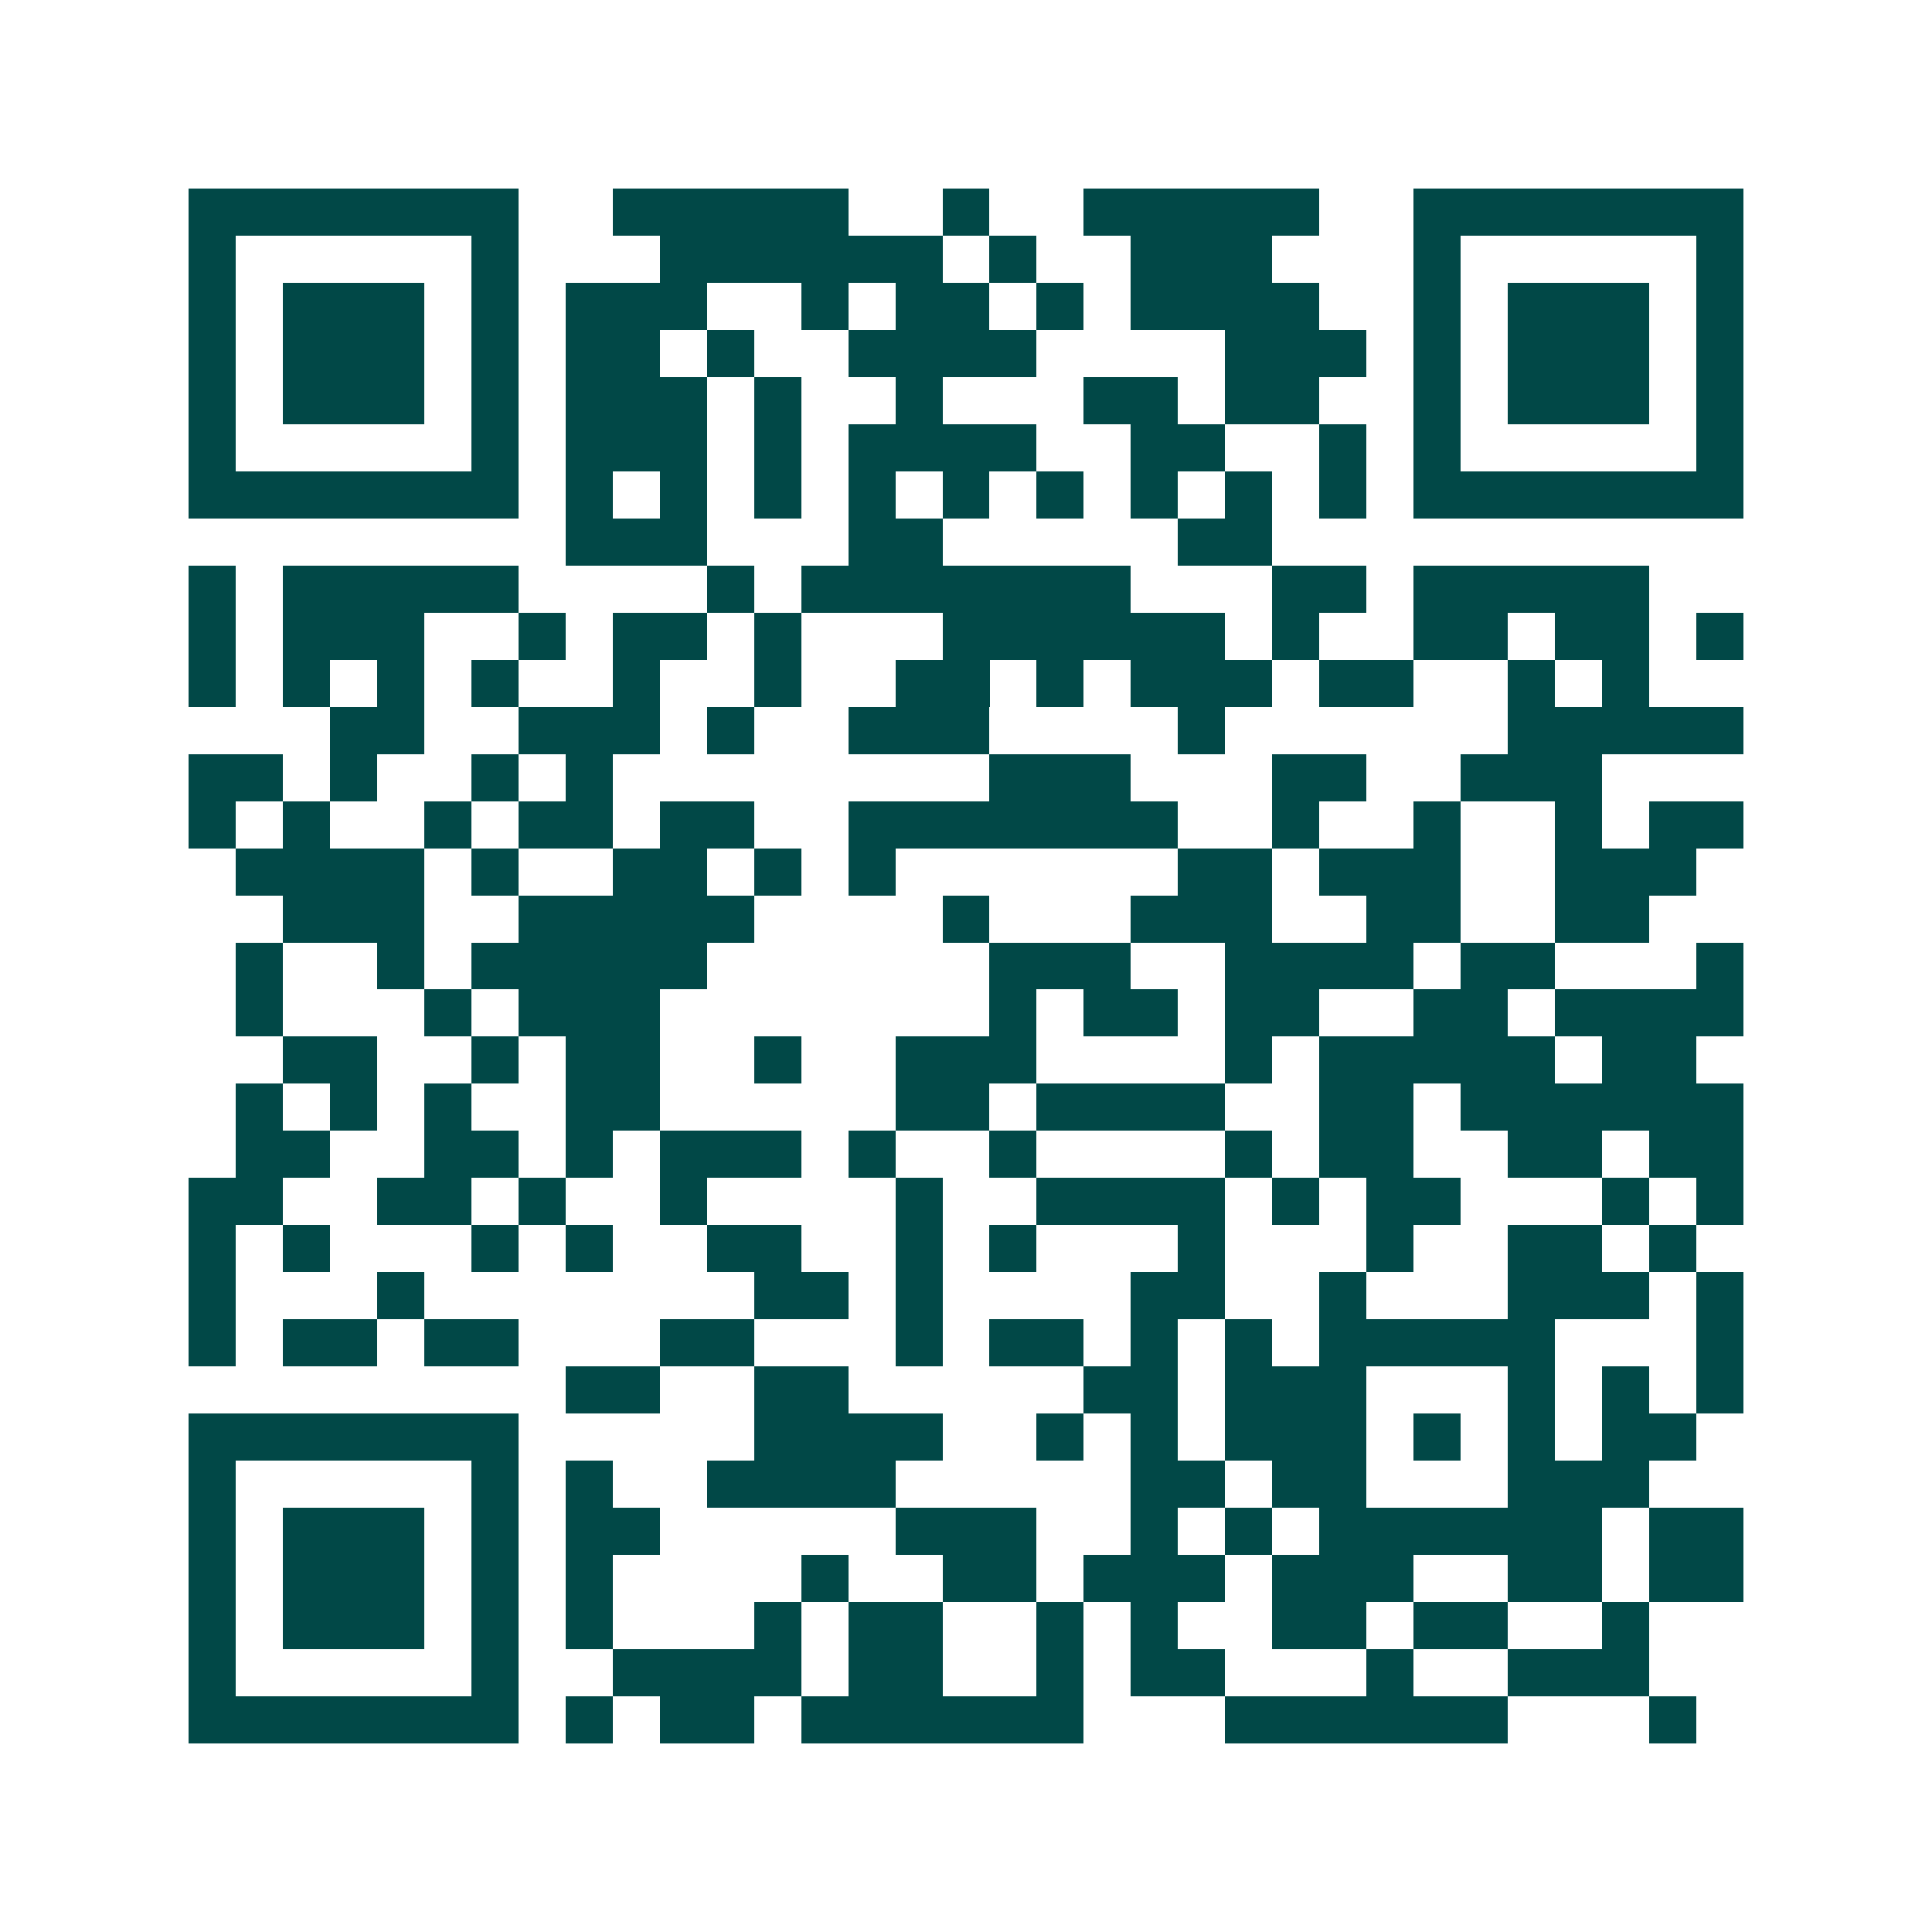 <svg xmlns="http://www.w3.org/2000/svg" width="200" height="200" viewBox="0 0 41 41" shape-rendering="crispEdges"><path fill="#ffffff" d="M0 0h41v41H0z"/><path stroke="#014847" d="M4 4.5h7m2 0h5m2 0h1m2 0h5m2 0h7M4 5.5h1m5 0h1m3 0h6m1 0h1m2 0h3m3 0h1m5 0h1M4 6.5h1m1 0h3m1 0h1m1 0h3m2 0h1m1 0h2m1 0h1m1 0h4m2 0h1m1 0h3m1 0h1M4 7.5h1m1 0h3m1 0h1m1 0h2m1 0h1m2 0h4m4 0h3m1 0h1m1 0h3m1 0h1M4 8.5h1m1 0h3m1 0h1m1 0h3m1 0h1m2 0h1m3 0h2m1 0h2m2 0h1m1 0h3m1 0h1M4 9.5h1m5 0h1m1 0h3m1 0h1m1 0h4m2 0h2m2 0h1m1 0h1m5 0h1M4 10.5h7m1 0h1m1 0h1m1 0h1m1 0h1m1 0h1m1 0h1m1 0h1m1 0h1m1 0h1m1 0h7M12 11.5h3m3 0h2m5 0h2M4 12.5h1m1 0h5m4 0h1m1 0h7m3 0h2m1 0h5M4 13.5h1m1 0h3m2 0h1m1 0h2m1 0h1m3 0h6m1 0h1m2 0h2m1 0h2m1 0h1M4 14.5h1m1 0h1m1 0h1m1 0h1m2 0h1m2 0h1m2 0h2m1 0h1m1 0h3m1 0h2m2 0h1m1 0h1M7 15.5h2m2 0h3m1 0h1m2 0h3m4 0h1m6 0h5M4 16.5h2m1 0h1m2 0h1m1 0h1m8 0h3m3 0h2m2 0h3M4 17.5h1m1 0h1m2 0h1m1 0h2m1 0h2m2 0h7m2 0h1m2 0h1m2 0h1m1 0h2M5 18.5h4m1 0h1m2 0h2m1 0h1m1 0h1m6 0h2m1 0h3m2 0h3M6 19.5h3m2 0h5m4 0h1m3 0h3m2 0h2m2 0h2M5 20.5h1m2 0h1m1 0h5m6 0h3m2 0h4m1 0h2m3 0h1M5 21.5h1m3 0h1m1 0h3m7 0h1m1 0h2m1 0h2m2 0h2m1 0h4M6 22.5h2m2 0h1m1 0h2m2 0h1m2 0h3m4 0h1m1 0h5m1 0h2M5 23.5h1m1 0h1m1 0h1m2 0h2m5 0h2m1 0h4m2 0h2m1 0h6M5 24.5h2m2 0h2m1 0h1m1 0h3m1 0h1m2 0h1m4 0h1m1 0h2m2 0h2m1 0h2M4 25.5h2m2 0h2m1 0h1m2 0h1m4 0h1m2 0h4m1 0h1m1 0h2m3 0h1m1 0h1M4 26.5h1m1 0h1m3 0h1m1 0h1m2 0h2m2 0h1m1 0h1m3 0h1m3 0h1m2 0h2m1 0h1M4 27.5h1m3 0h1m7 0h2m1 0h1m4 0h2m2 0h1m3 0h3m1 0h1M4 28.5h1m1 0h2m1 0h2m3 0h2m3 0h1m1 0h2m1 0h1m1 0h1m1 0h5m3 0h1M12 29.5h2m2 0h2m5 0h2m1 0h3m3 0h1m1 0h1m1 0h1M4 30.5h7m5 0h4m2 0h1m1 0h1m1 0h3m1 0h1m1 0h1m1 0h2M4 31.5h1m5 0h1m1 0h1m2 0h4m5 0h2m1 0h2m3 0h3M4 32.5h1m1 0h3m1 0h1m1 0h2m5 0h3m2 0h1m1 0h1m1 0h6m1 0h2M4 33.5h1m1 0h3m1 0h1m1 0h1m4 0h1m2 0h2m1 0h3m1 0h3m2 0h2m1 0h2M4 34.5h1m1 0h3m1 0h1m1 0h1m3 0h1m1 0h2m2 0h1m1 0h1m2 0h2m1 0h2m2 0h1M4 35.5h1m5 0h1m2 0h4m1 0h2m2 0h1m1 0h2m3 0h1m2 0h3M4 36.5h7m1 0h1m1 0h2m1 0h6m3 0h6m3 0h1"/></svg>
